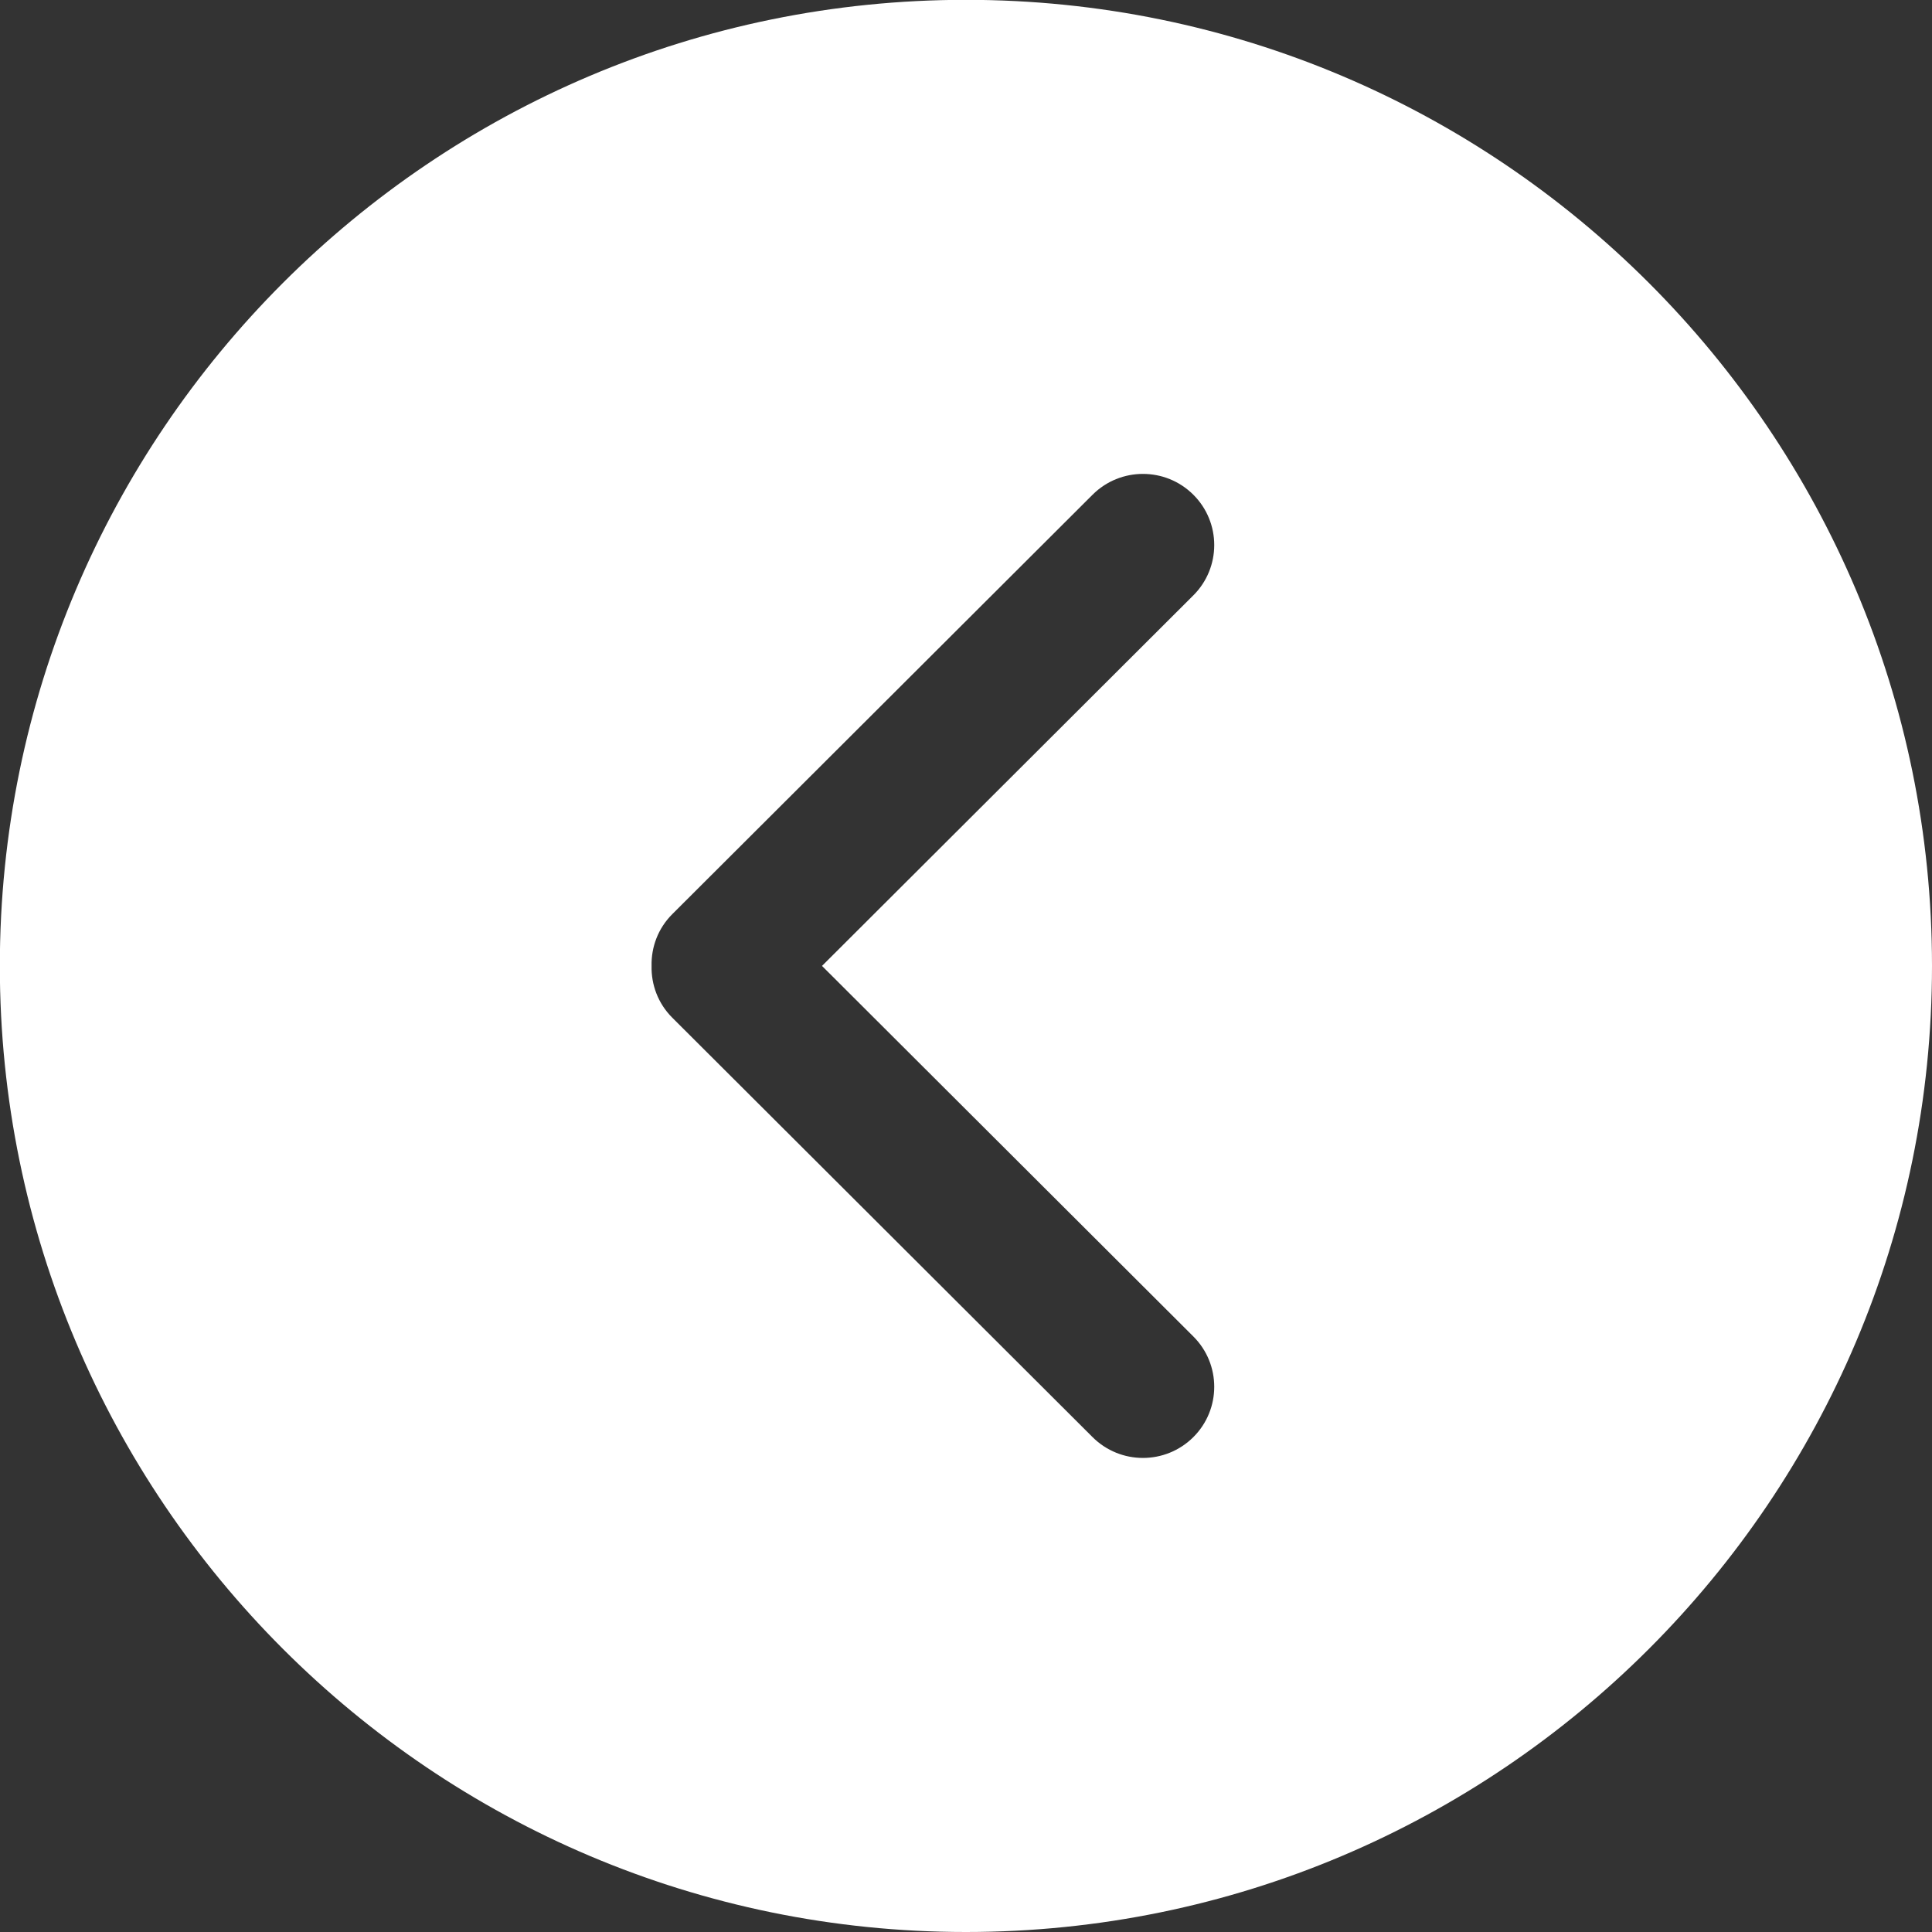 <?xml version="1.0" encoding="UTF-8" standalone="no"?>
<!DOCTYPE svg PUBLIC "-//W3C//DTD SVG 1.1//EN" "http://www.w3.org/Graphics/SVG/1.1/DTD/svg11.dtd">
<svg width="100%" height="100%" viewBox="0 0 512 512" version="1.1" xmlns="http://www.w3.org/2000/svg" xmlns:xlink="http://www.w3.org/1999/xlink" xml:space="preserve" xmlns:serif="http://www.serif.com/" style="fill-rule:evenodd;clip-rule:evenodd;stroke-linejoin:round;stroke-miterlimit:2;">
    <rect x="0" y="0" width="512" height="512" fill="#333333" stroke="none"/>
    <g id="ArrowCircleLeft" transform="matrix(-1.977,-2.42092e-16,2.42092e-16,-1.977,517.931,517.931)">
        <path d="M132.5,3C203.973,3 262,61.027 262,132.5C262,203.973 203.973,262 132.5,262C61.027,262 3,203.973 3,132.5C3,61.027 61.027,3 132.5,3ZM102.012,82.827L151.791,132.5L102.012,182.174C98.282,185.898 98.282,191.935 102.012,195.659C105.747,199.384 111.796,199.384 115.527,195.659L171.86,139.441C173.777,137.529 174.693,135.008 174.637,132.5C174.693,129.994 173.777,127.471 171.86,125.558L115.527,69.34C111.796,65.616 105.747,65.616 102.012,69.34C98.282,73.064 98.282,79.103 102.012,82.827Z" style="fill:white;"/>
    </g>
</svg>
